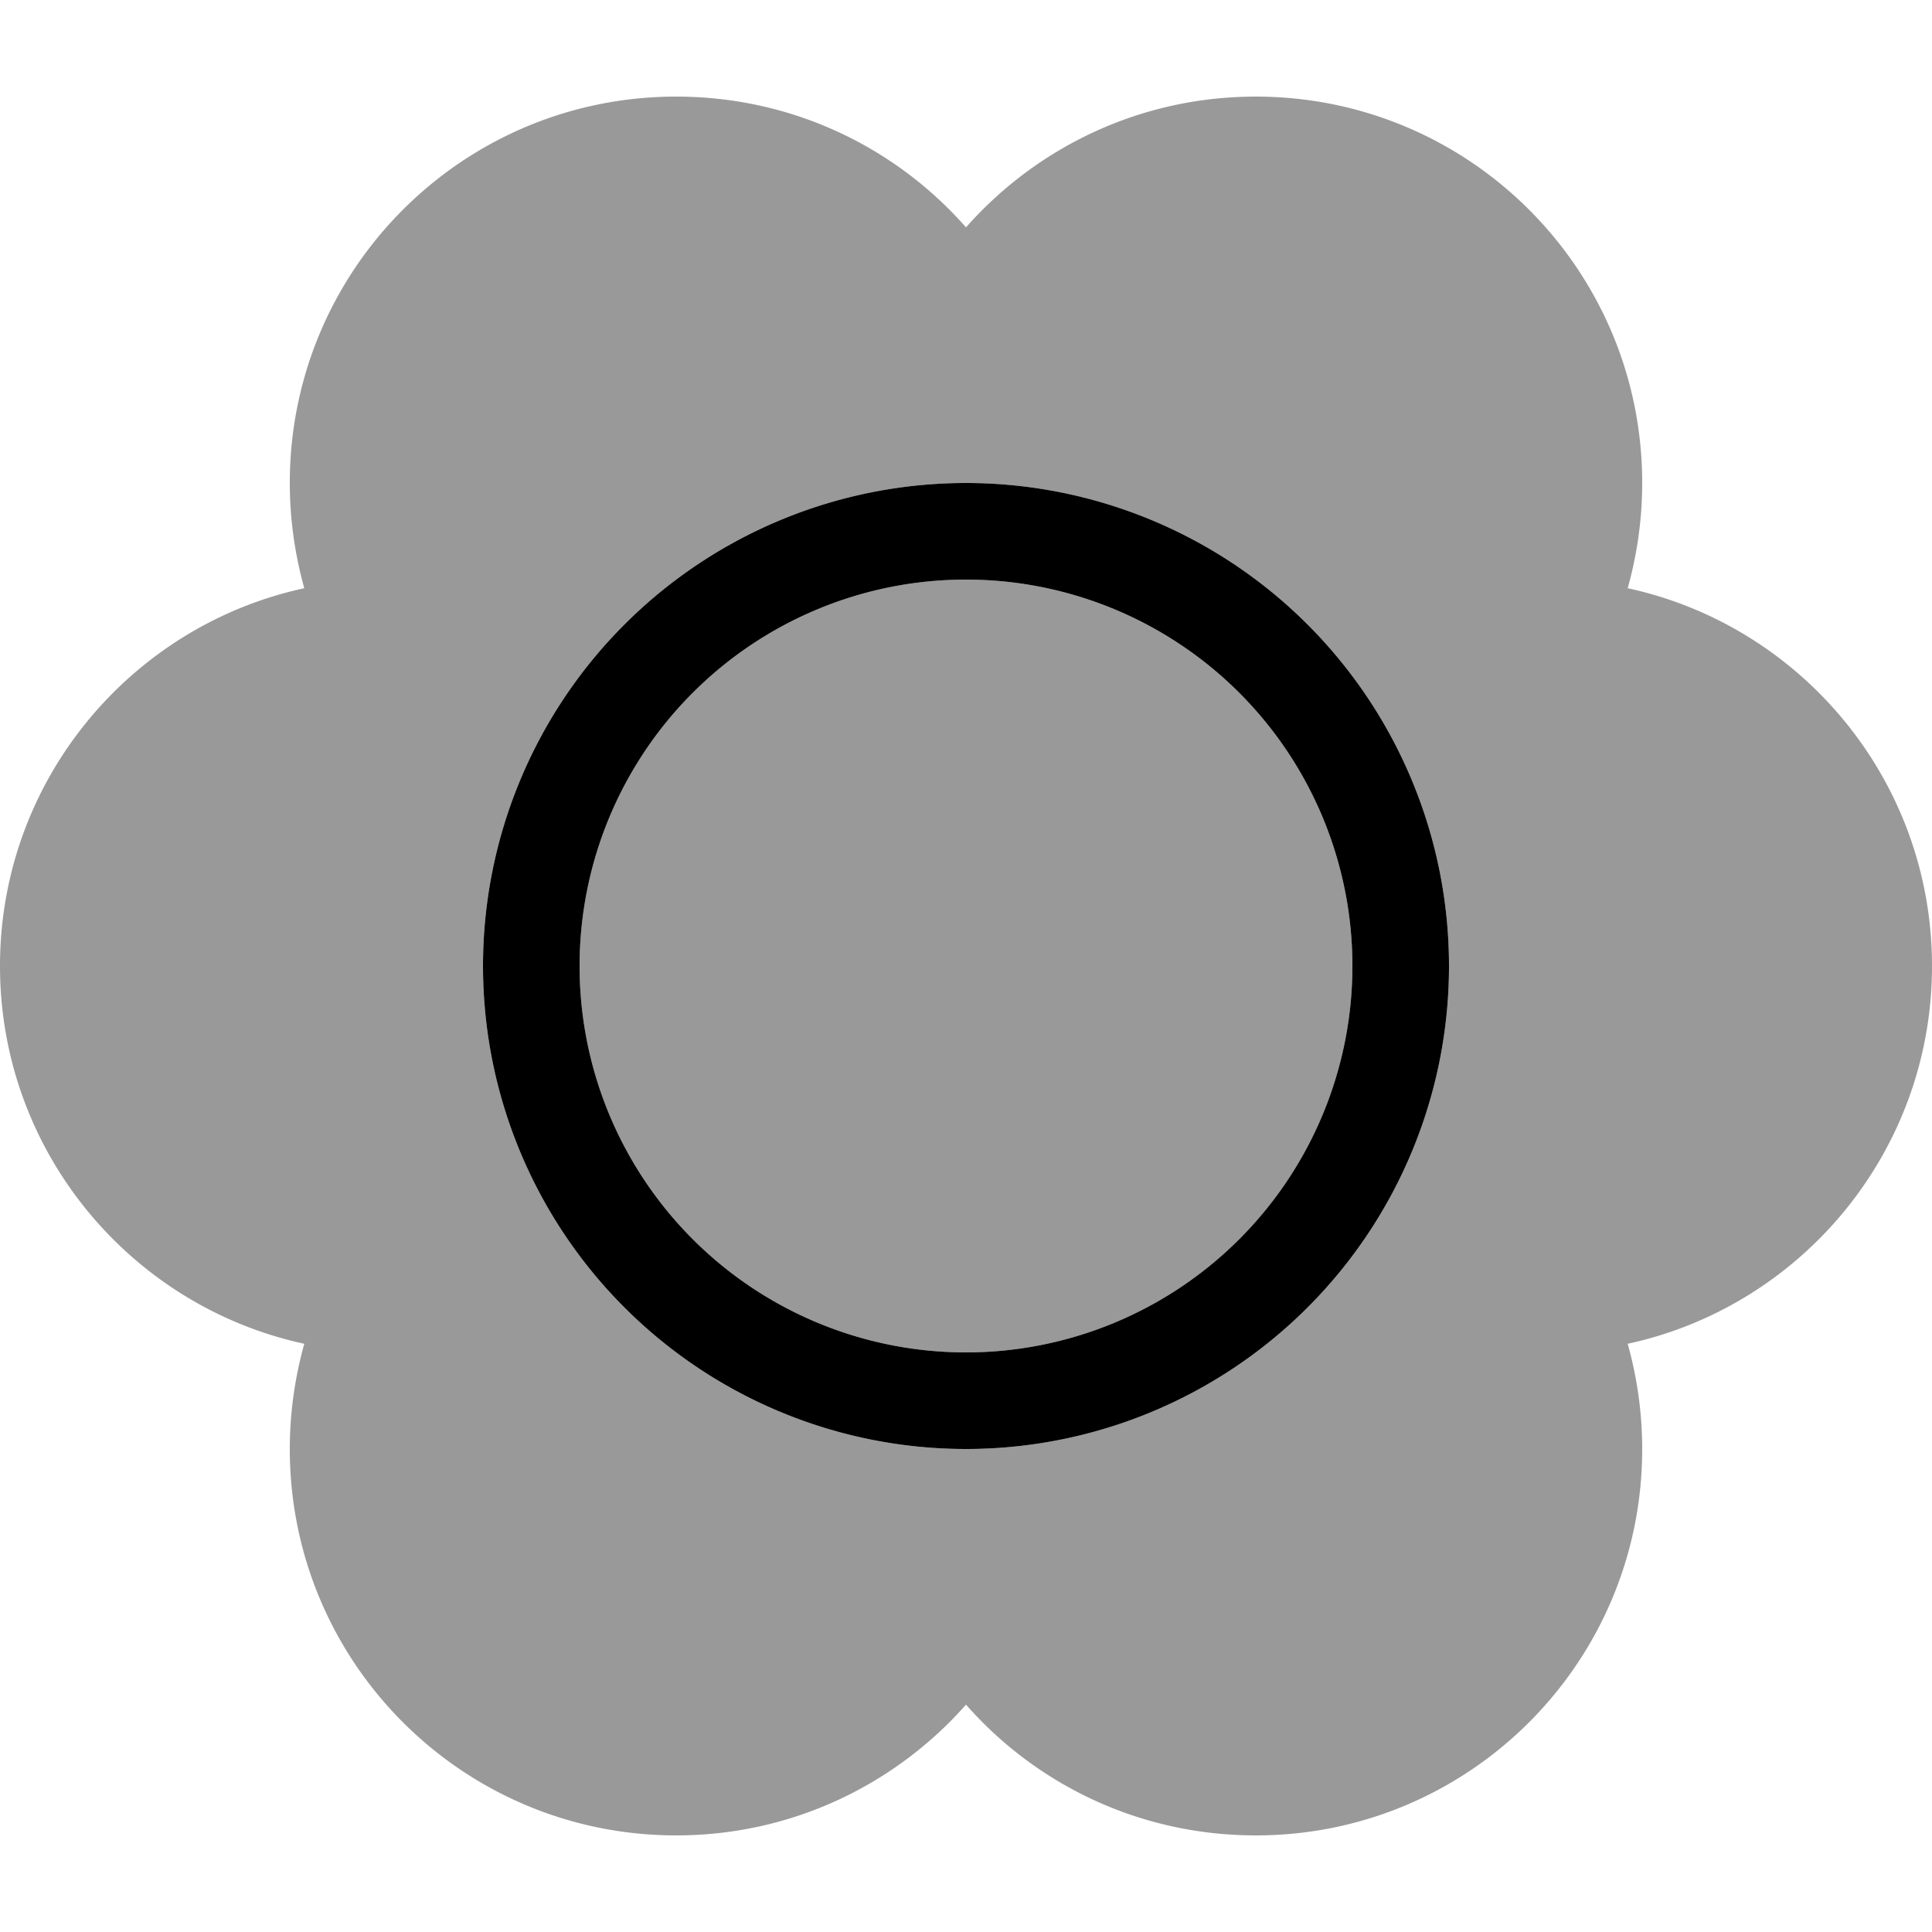 <svg xmlns="http://www.w3.org/2000/svg" viewBox="0 0 560 560"><!--! Font Awesome Pro 7.0.0 by @fontawesome - https://fontawesome.com License - https://fontawesome.com/license (Commercial License) Copyright 2025 Fonticons, Inc. --><path style="fill:currentColor;opacity:.4" d="M0 280c0 53.7 37.8 98.6 88.2 109.5-2.7 9.7-4.2 19.9-4.2 30.5 0 61.9 50.1 112 112 112 33.5 0 63.5-14.7 84-37.9 20.5 23.3 50.5 37.9 84 37.9 61.9 0 112-50.1 112-112 0-10.6-1.5-20.8-4.2-30.5 50.4-10.9 88.2-55.8 88.2-109.5s-37.8-98.6-88.2-109.5c2.7-9.7 4.2-19.9 4.2-30.5 0-61.9-50.1-112-112-112-33.5 0-63.5 14.7-84 37.9-20.5-23.3-50.5-37.9-84-37.9-61.9 0-112 50.1-112 112 0 10.6 1.5 20.8 4.2 30.5-50.4 10.9-88.2 55.8-88.2 109.5zm420 0a140 140 0 1 1 -280 0 140 140 0 1 1 280 0zm-252 0a112 112 0 1 0 224 0 112 112 0 1 0 -224 0z"/><path style="fill:currentColor;opacity:1" d="M280 168a112 112 0 1 1 0 224 112 112 0 1 1 0-224zm0 252a140 140 0 1 0 0-280 140 140 0 1 0 0 280z"/></svg>
